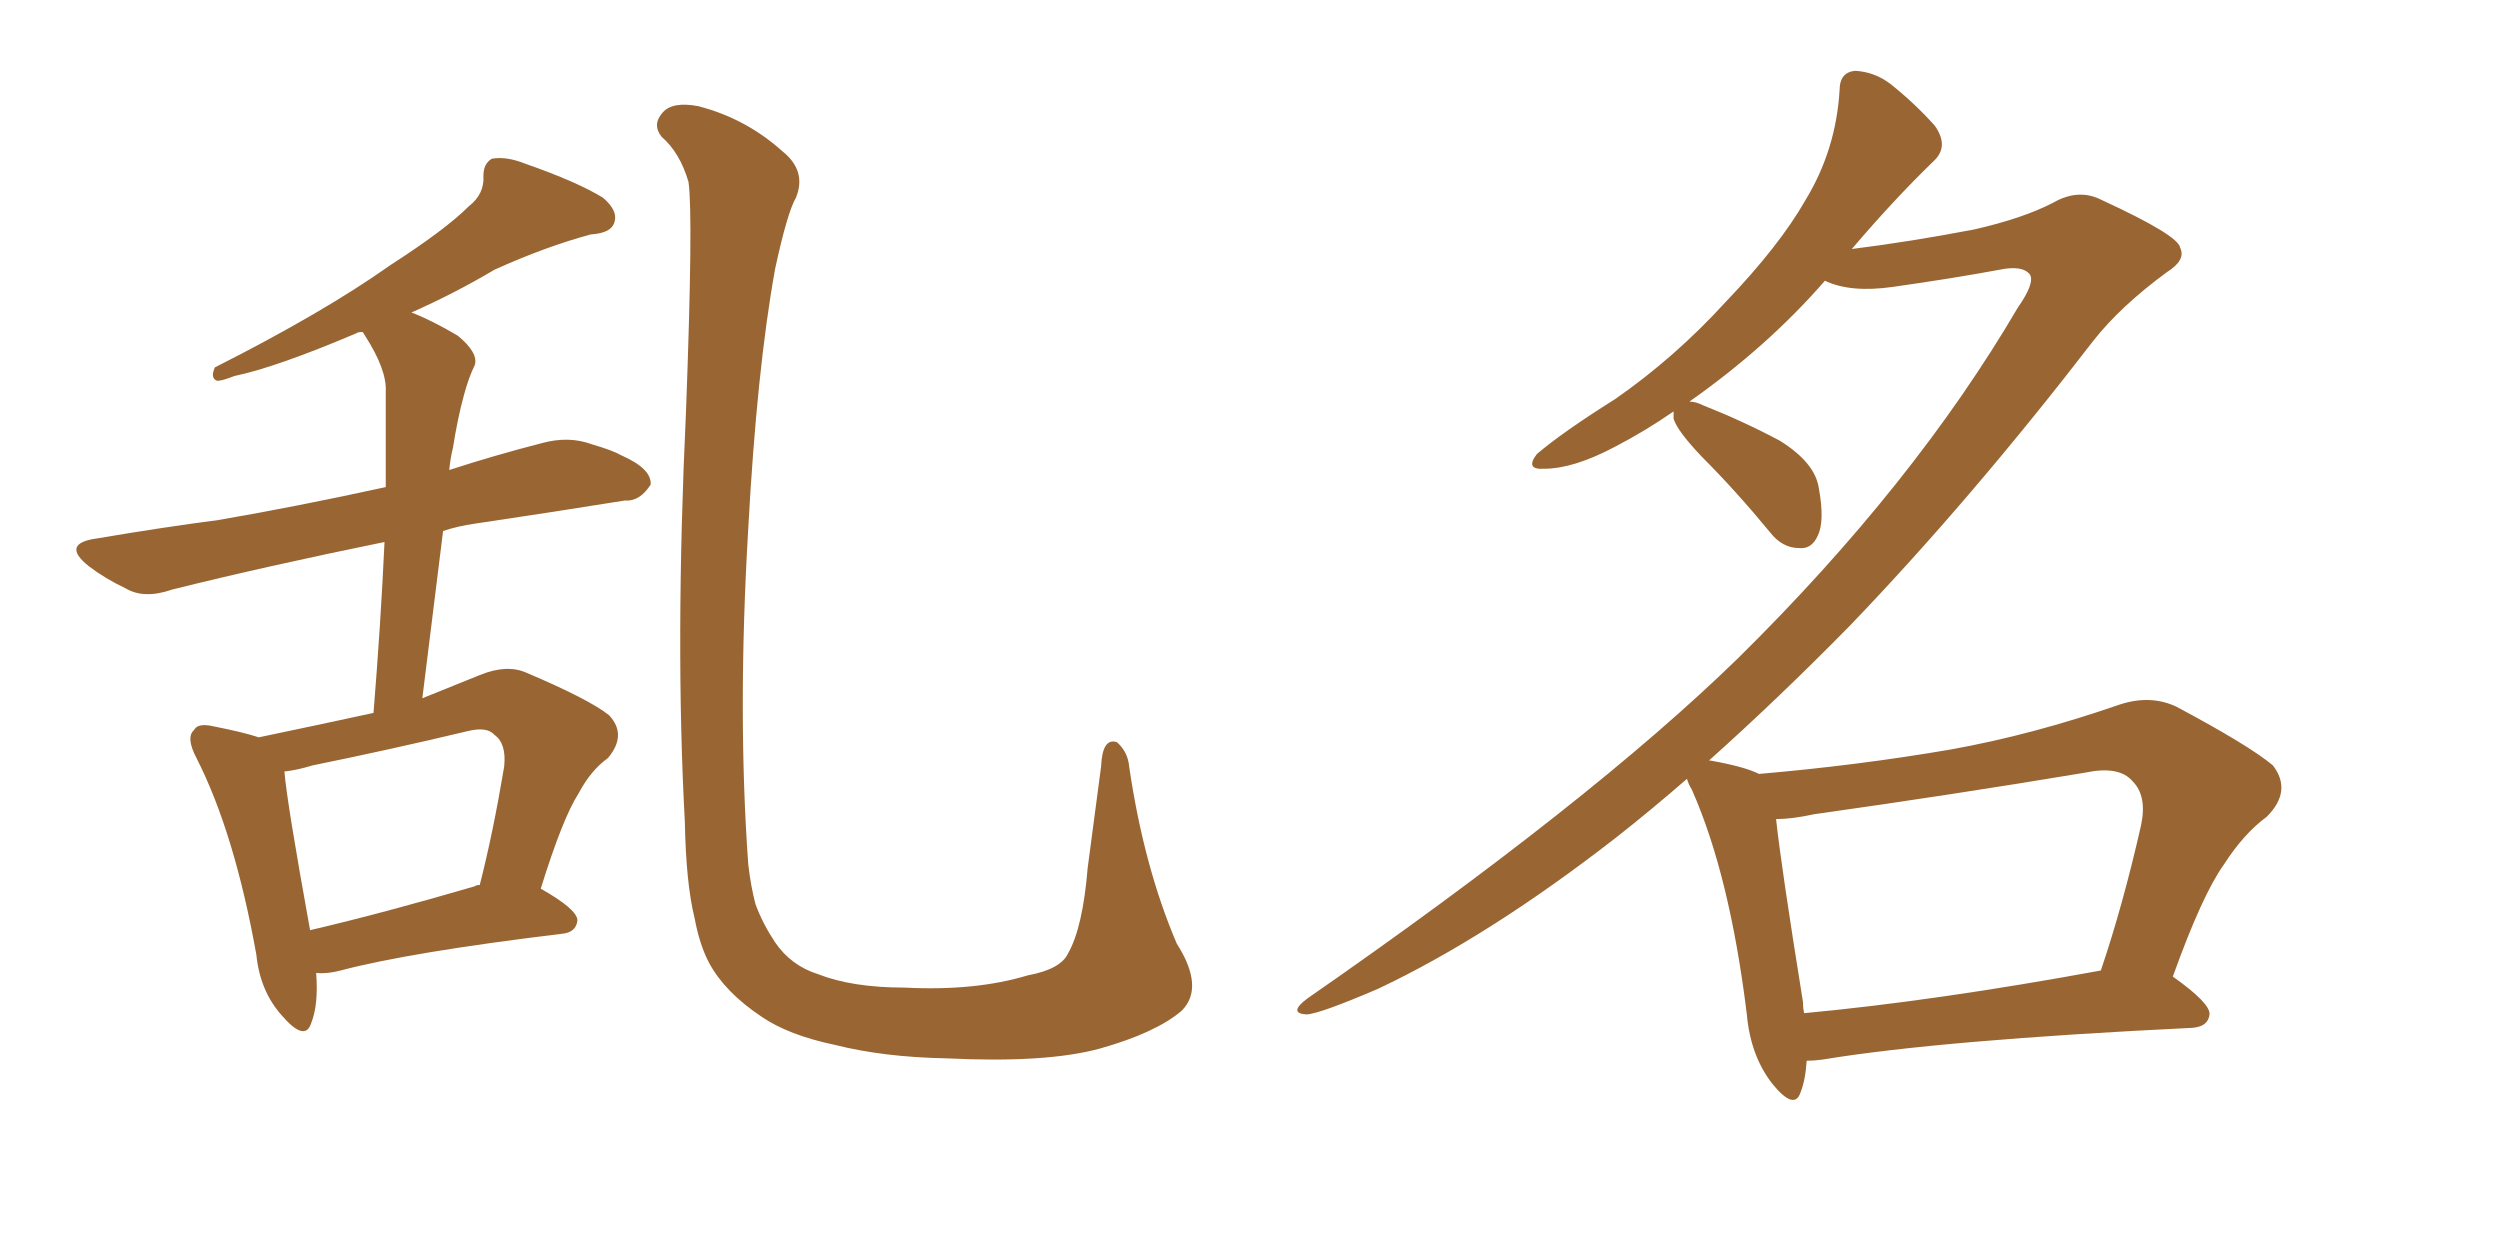 <svg xmlns="http://www.w3.org/2000/svg" xmlns:xlink="http://www.w3.org/1999/xlink" width="300" height="150"><path fill="#996633" padding="10" d="M37.94 116.75L37.94 116.75Q38.23 120.56 37.35 122.75L37.35 122.75Q36.62 125.10 33.84 121.88L33.84 121.88Q31.20 118.95 30.76 114.55L30.76 114.55Q28.13 99.90 23.58 90.97L23.58 90.97Q22.27 88.48 23.29 87.60L23.29 87.60Q23.73 86.72 25.63 87.16L25.63 87.16Q29.30 87.89 31.05 88.48L31.05 88.48Q38.09 87.01 44.82 85.55L44.82 85.55Q45.70 74.71 46.14 65.04L46.14 65.04Q31.79 67.97 20.65 70.75L20.65 70.75Q17.29 71.92 15.09 70.61L15.09 70.61Q12.60 69.43 10.69 67.97L10.69 67.97Q7.18 65.19 11.72 64.60L11.72 64.60Q19.48 63.28 26.22 62.40L26.22 62.40Q35.60 60.79 46.29 58.45L46.29 58.45Q46.29 52.44 46.29 47.02L46.29 47.02Q46.44 44.38 43.80 40.28L43.80 40.28Q43.65 39.99 43.51 39.84L43.51 39.84Q42.92 39.84 42.77 39.99L42.77 39.99Q33.11 44.09 28.13 45.12L28.13 45.12Q26.66 45.70 26.07 45.70L26.07 45.70Q25.20 45.41 25.78 44.09L25.78 44.09Q38.82 37.50 46.88 31.79L46.88 31.79Q53.47 27.54 56.25 24.76L56.25 24.76Q58.15 23.29 58.01 21.09L58.01 21.09Q58.01 19.63 59.03 19.04L59.03 19.04Q60.79 18.75 62.99 19.63L62.99 19.63Q69.29 21.83 72.36 23.73L72.36 23.73Q74.27 25.34 73.68 26.81L73.68 26.81Q73.24 27.98 70.90 28.13L70.90 28.13Q65.48 29.59 59.33 32.37L59.33 32.37Q54.64 35.16 49.37 37.50L49.37 37.50Q51.71 38.38 54.93 40.28L54.93 40.28Q57.42 42.33 56.98 43.80L56.98 43.80Q56.25 45.26 55.66 47.46L55.66 47.46Q54.93 50.10 54.35 53.76L54.35 53.76Q54.05 54.93 53.91 56.40L53.91 56.40Q59.33 54.64 65.04 53.17L65.04 53.17Q68.26 52.29 71.04 53.32L71.04 53.32Q73.54 54.05 74.56 54.64L74.56 54.64Q78.22 56.25 78.08 58.15L78.08 58.15Q76.76 60.21 75 60.06L75 60.06Q66.80 61.38 56.98 62.84L56.98 62.84Q54.93 63.13 53.17 63.72L53.17 63.72Q52.00 73.24 50.68 83.79L50.68 83.79Q53.91 82.47 57.57 81.01L57.57 81.01Q60.79 79.69 63.13 80.71L63.13 80.71Q70.75 83.94 73.10 85.84L73.10 85.84Q75.29 88.18 72.95 90.97L72.95 90.97Q70.90 92.43 69.43 95.21L69.43 95.21Q67.53 98.14 64.89 106.64L64.89 106.64Q69.29 109.13 69.29 110.45L69.29 110.45Q69.14 111.91 67.38 112.06L67.38 112.06Q49.22 114.26 40.87 116.46L40.87 116.46Q39.26 116.89 37.94 116.75ZM56.98 106.35L56.98 106.35Q57.13 106.20 57.57 106.20L57.57 106.20Q59.18 99.90 60.50 91.99L60.50 91.99Q60.79 89.21 59.33 88.18L59.33 88.18Q58.45 87.16 56.10 87.74L56.10 87.74Q46.88 89.94 37.50 91.85L37.50 91.85Q35.60 92.43 34.13 92.58L34.13 92.58Q34.42 96.24 37.21 111.62L37.21 111.62Q46.00 109.57 56.98 106.35ZM141.80 121.29L141.80 121.29L141.80 121.29Q138.72 123.93 131.98 125.83L131.98 125.83Q125.54 127.59 113.53 127.00L113.53 127.00Q106.05 126.86 100.20 125.39L100.20 125.39Q94.63 124.22 91.41 122.02L91.41 122.02Q87.01 119.09 85.11 115.58L85.11 115.58Q83.94 113.38 83.35 110.16L83.35 110.16Q82.32 106.05 82.18 98.58L82.18 98.58Q81.01 77.20 82.32 49.37L82.32 49.37Q83.20 25.78 82.62 21.83L82.62 21.83Q81.59 18.31 79.39 16.41L79.39 16.41Q78.22 14.94 79.54 13.48L79.54 13.48Q80.71 12.16 83.79 12.74L83.79 12.74Q89.50 14.21 93.90 18.16L93.90 18.16Q96.83 20.51 95.51 23.73L95.51 23.73Q94.48 25.49 93.02 32.23L93.02 32.23Q90.82 44.38 89.79 63.43L89.79 63.43Q88.48 85.55 89.79 103.71L89.79 103.71Q90.09 106.35 90.67 108.54L90.67 108.54Q91.55 110.89 93.02 113.09L93.02 113.09Q94.92 115.87 98.14 116.89L98.14 116.89Q102.25 118.51 108.54 118.51L108.54 118.51Q117.04 118.95 123.34 117.04L123.34 117.04Q127.29 116.31 128.17 114.40L128.17 114.40Q129.93 111.33 130.52 104.15L130.52 104.15Q131.54 96.53 132.13 91.99L132.13 91.99Q132.28 88.48 134.03 89.06L134.03 89.06Q135.35 90.23 135.50 91.99L135.50 91.99Q137.26 104.00 141.21 113.23L141.21 113.23Q144.58 118.51 141.80 121.29ZM216.80 127.29L216.80 127.29Q216.65 129.64 216.06 131.10L216.06 131.10Q215.33 133.30 212.70 130.08L212.70 130.08Q210.06 126.71 209.62 121.73L209.62 121.73Q207.57 105.03 203.03 94.78L203.03 94.78Q202.59 94.04 202.44 93.46L202.44 93.46Q198.05 97.27 193.95 100.49L193.95 100.49Q178.71 112.35 165.38 118.65L165.38 118.65Q158.20 121.73 156.74 121.73L156.74 121.73Q154.54 121.58 156.88 119.82L156.88 119.82Q190.87 96.24 208.59 78.96L208.59 78.96Q229.69 58.15 242.14 36.91L242.14 36.91Q244.19 33.98 243.60 32.96L243.60 32.96Q242.72 31.79 239.94 32.37L239.94 32.37Q234.38 33.40 227.20 34.42L227.20 34.42Q222.07 35.16 218.99 33.69L218.99 33.69Q212.11 41.60 202.73 48.19L202.73 48.19Q203.47 48.19 204.35 48.63L204.35 48.63Q209.18 50.54 213.57 52.88L213.57 52.88Q217.82 55.52 218.26 58.59L218.26 58.59Q218.99 62.55 218.12 64.31L218.12 64.31Q217.38 65.92 215.92 65.77L215.92 65.77Q213.87 65.77 212.40 63.87L212.40 63.87Q208.30 58.89 204.20 54.79L204.20 54.79Q201.27 51.71 200.83 50.24L200.83 50.24Q200.83 49.51 200.83 49.37L200.83 49.37Q197.46 51.71 193.80 53.61L193.80 53.61Q188.82 56.25 185.30 56.25L185.30 56.25Q182.96 56.40 184.42 54.49L184.42 54.49Q187.50 51.86 193.80 47.90L193.80 47.90Q200.98 42.92 207.13 36.18L207.13 36.18Q213.57 29.44 216.65 24.02L216.65 24.02Q220.31 18.02 220.75 10.84L220.75 10.84Q220.75 8.64 222.66 8.50L222.66 8.50Q225 8.64 226.90 10.11L226.90 10.11Q229.83 12.45 232.18 15.09L232.18 15.09Q233.94 17.58 232.03 19.34L232.03 19.34Q227.20 24.02 222.22 29.88L222.22 29.88Q229.25 29.00 236.87 27.54L236.87 27.54Q242.72 26.22 246.39 24.32L246.39 24.32Q249.46 22.56 252.25 24.02L252.25 24.02Q261.47 28.27 261.62 29.74L261.62 29.74Q262.35 31.20 260.01 32.67L260.01 32.67Q254.44 36.77 251.22 40.87L251.22 40.87Q236.43 60.06 221.92 75.15L221.92 75.15Q213.43 83.79 205.08 91.26L205.08 91.26Q205.22 91.26 205.22 91.26L205.22 91.26Q209.33 91.99 211.08 92.87L211.08 92.87Q222.95 91.85 234.08 89.94L234.08 89.94Q243.90 88.18 254.44 84.52L254.44 84.52Q258.11 83.35 261.18 84.81L261.18 84.81Q269.97 89.50 272.75 91.85L272.75 91.85Q275.10 94.92 272.02 98.00L272.02 98.00Q269.24 100.05 266.89 103.71L266.89 103.71Q264.26 107.37 260.74 117.19L260.74 117.19Q265.28 120.41 265.14 121.73L265.14 121.73Q264.99 123.19 263.09 123.34L263.09 123.34Q232.91 124.80 218.70 127.15L218.70 127.15Q217.68 127.29 216.80 127.29ZM216.50 121.58L216.50 121.58L216.50 121.58Q232.18 120.12 252.10 116.46L252.10 116.46Q254.74 108.69 256.93 99.02L256.93 99.02Q257.67 95.51 255.91 93.75L255.91 93.75Q254.30 91.85 250.20 92.72L250.20 92.72Q234.38 95.36 217.68 97.71L217.68 97.71Q215.04 98.29 213.13 98.29L213.13 98.29Q213.72 103.86 216.36 120.26L216.36 120.26Q216.36 121.00 216.50 121.58Z"/></svg>